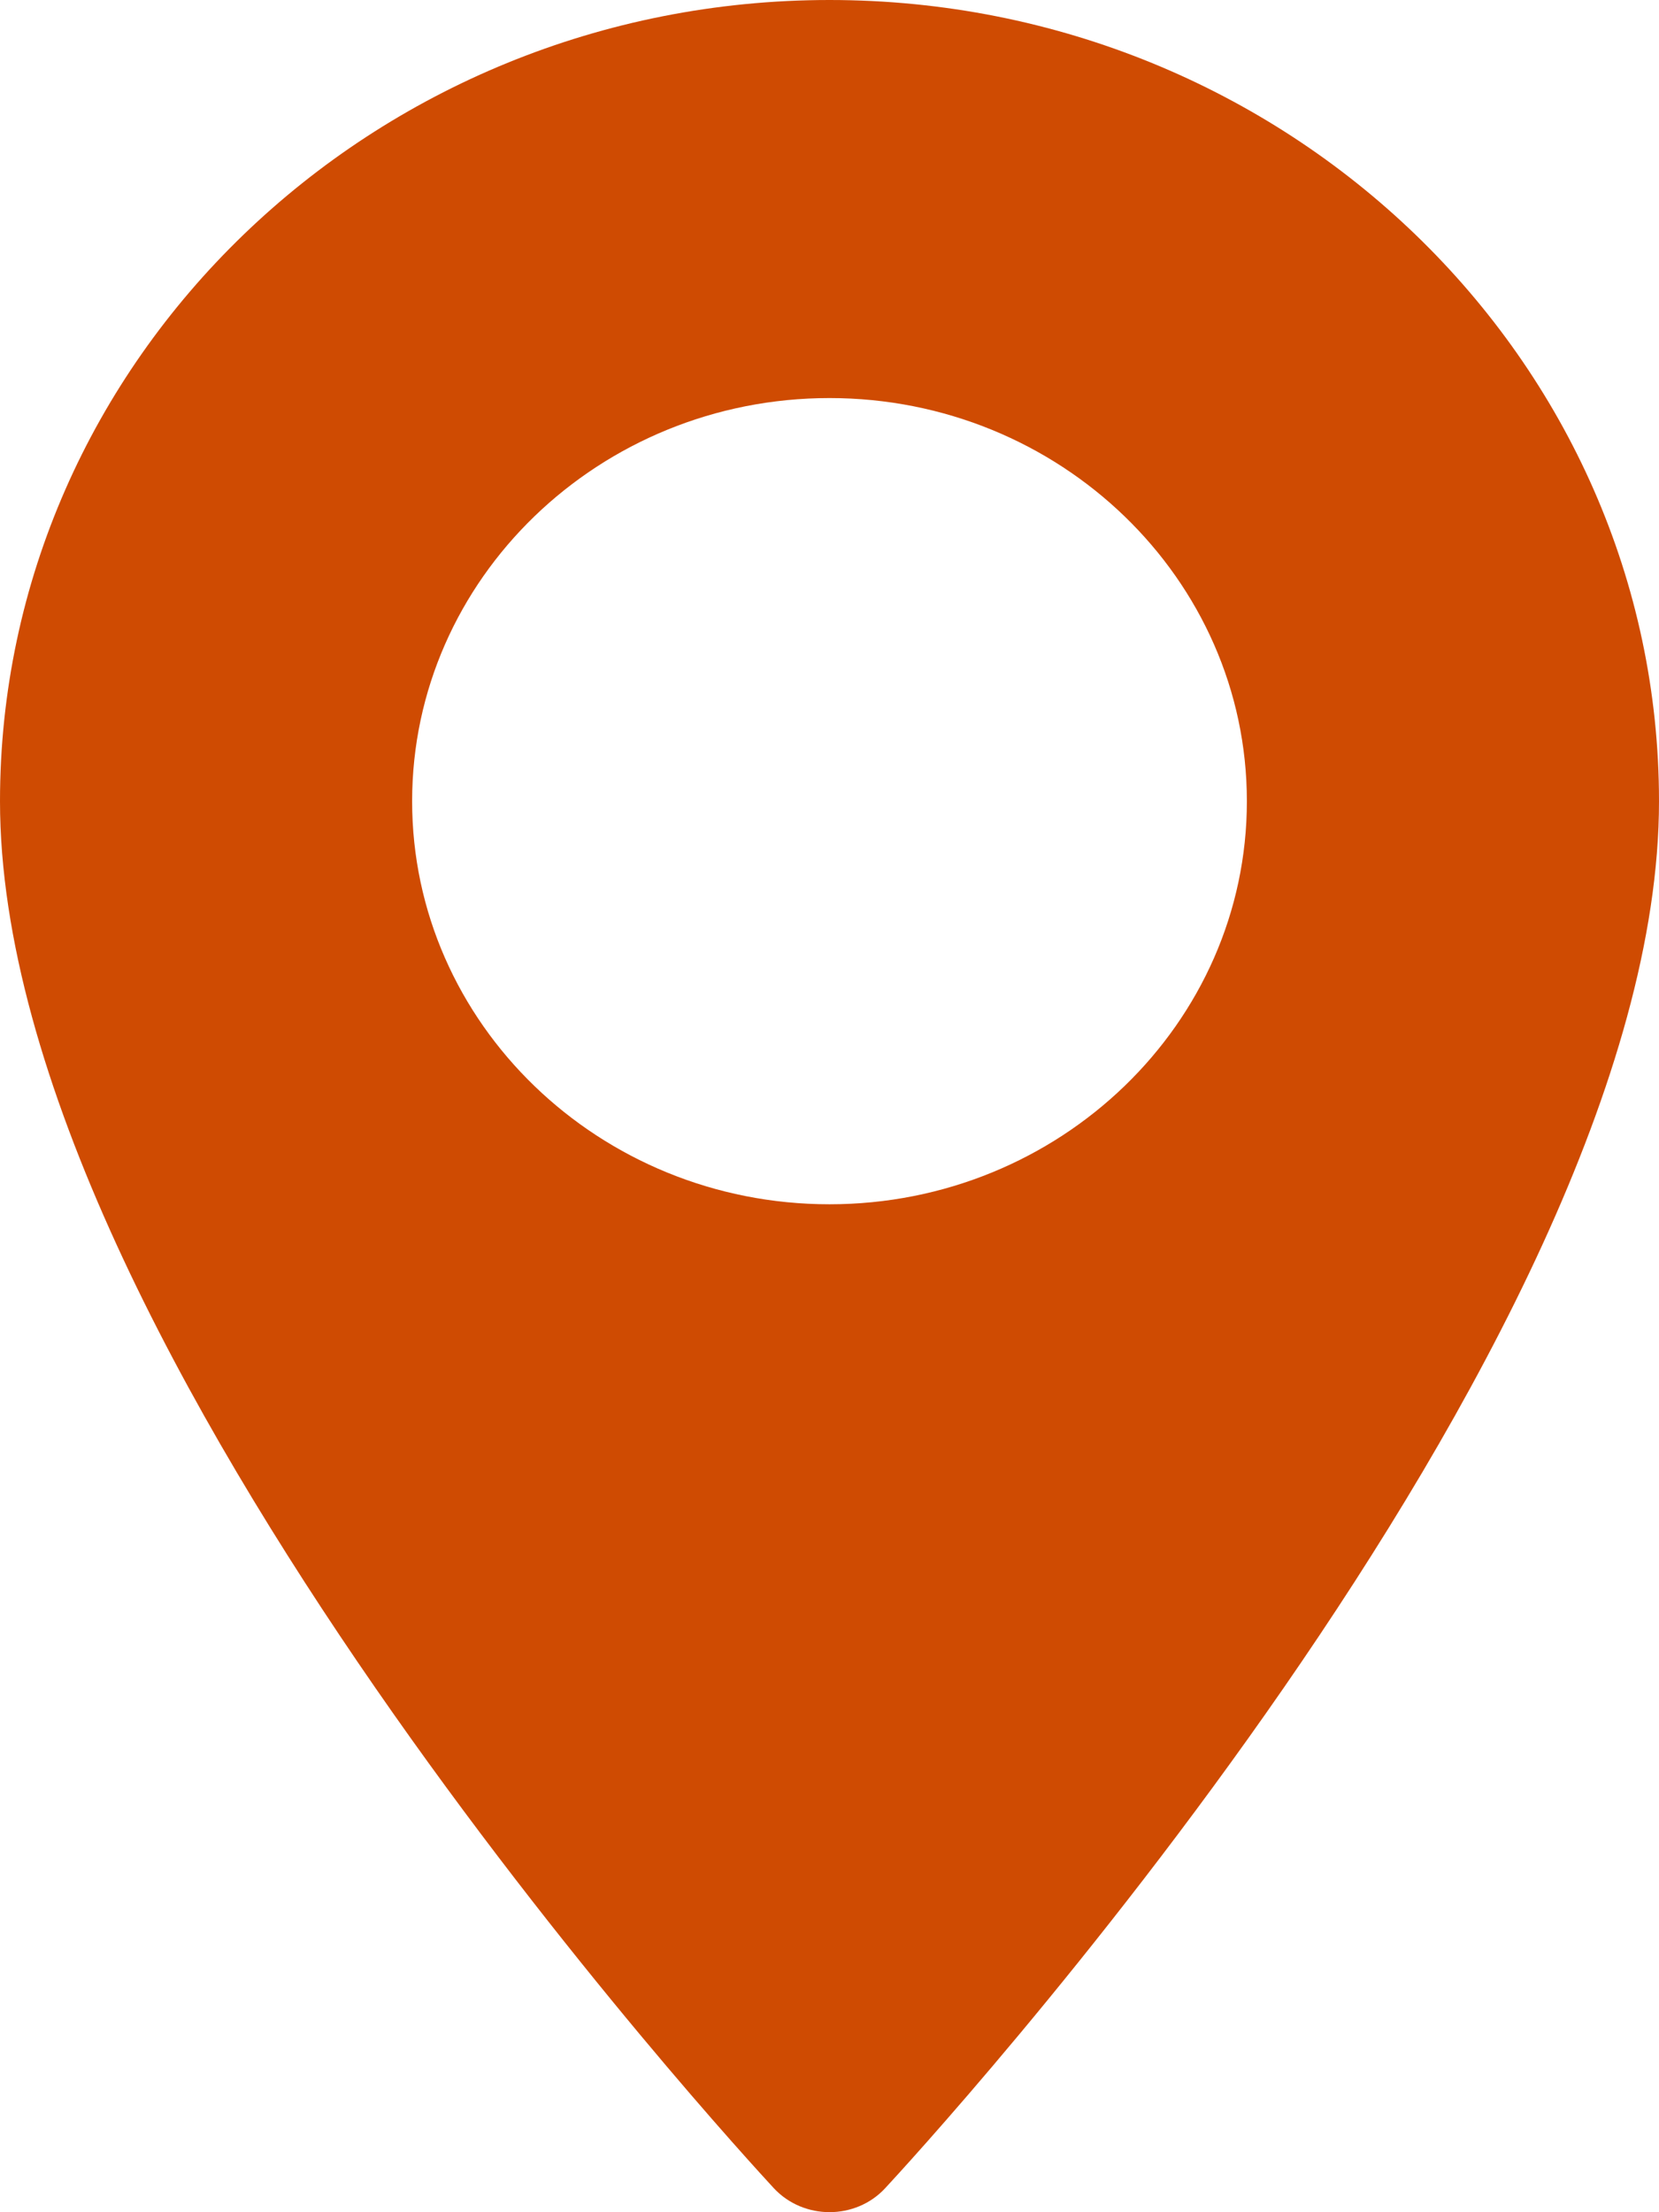 <svg width="12" height="16" viewBox="0 0 12 16" xmlns="http://www.w3.org/2000/svg">
    <path d="M6 0C2.692 0 0 2.6 0 5.795 0 9.76 5.37 15.58 5.598 15.827c.215.23.59.23.804 0C6.631 15.58 12 9.76 12 5.795 12 2.599 9.308 0 6 0zm0 8.71c-1.665 0-3.019-1.308-3.019-2.915 0-1.608 1.354-2.916 3.019-2.916s3.019 1.308 3.019 2.916C9.019 7.402 7.665 8.71 6 8.71z" fill="#CF4B02" fill-rule="nonzero"/>
</svg>
